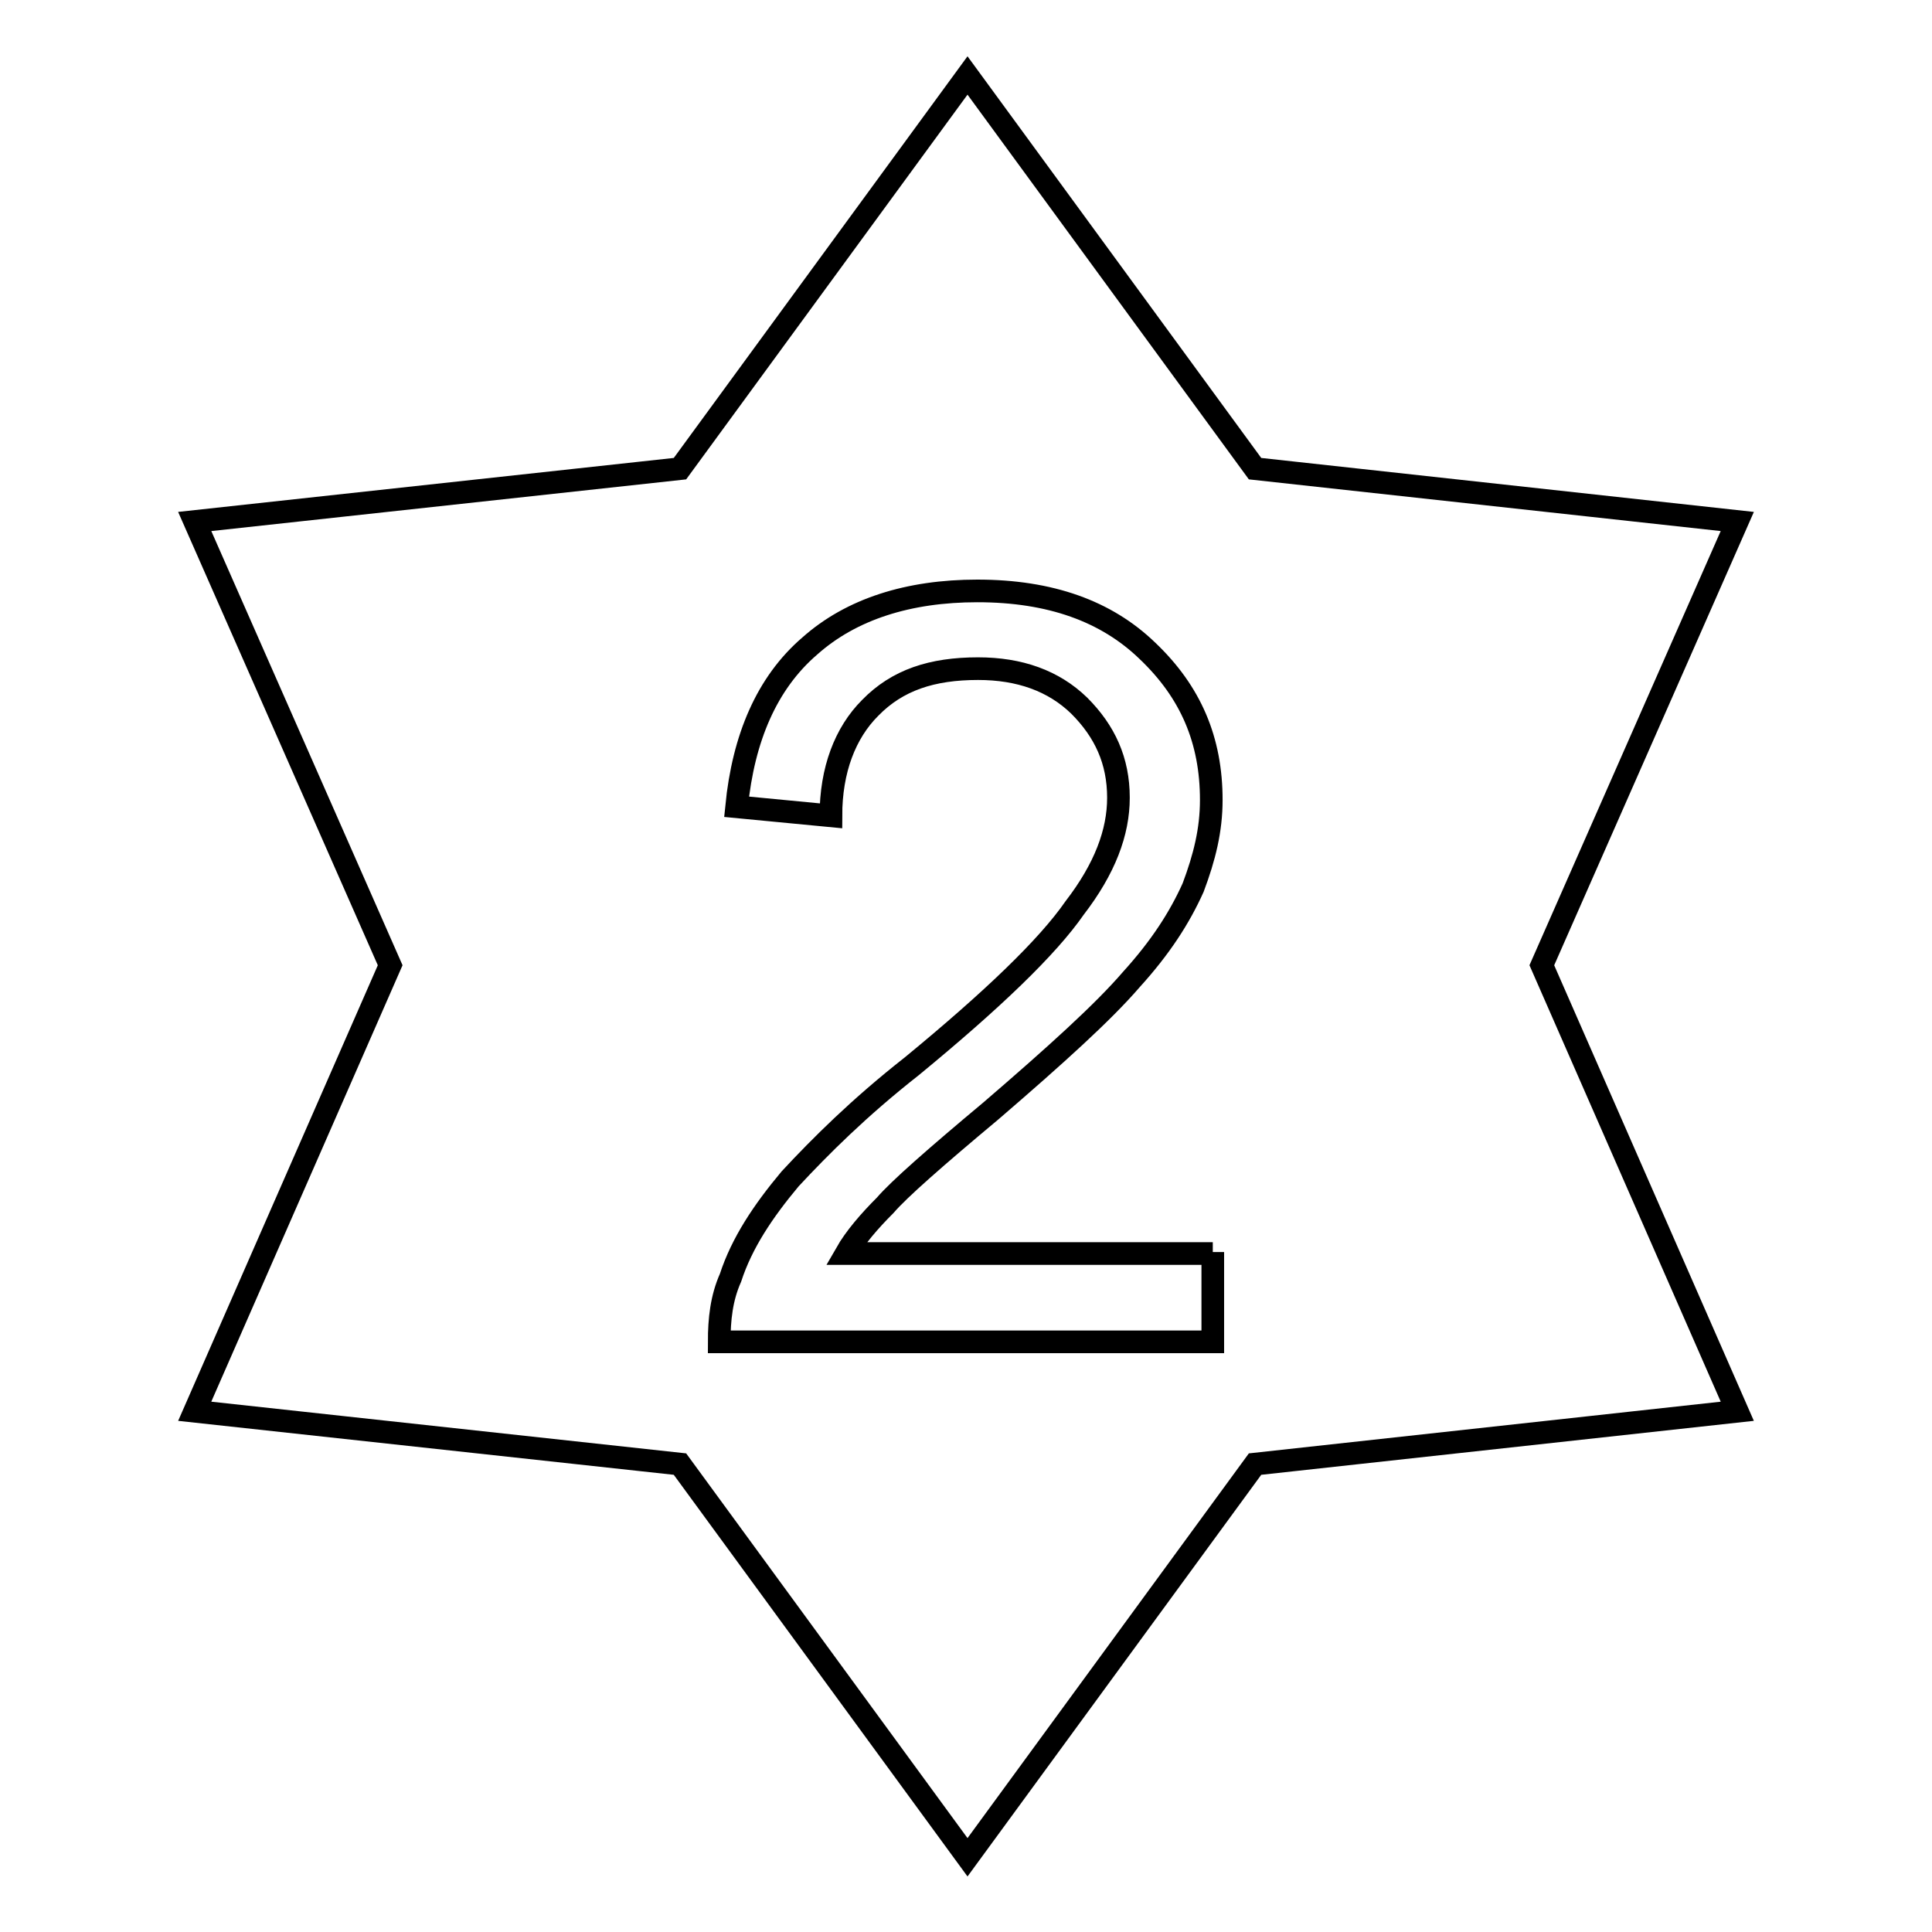 <?xml version="1.0" encoding="utf-8"?>
<!-- Svg Vector Icons : http://www.onlinewebfonts.com/icon -->
<!DOCTYPE svg PUBLIC "-//W3C//DTD SVG 1.1//EN" "http://www.w3.org/Graphics/SVG/1.1/DTD/svg11.dtd">
<svg version="1.1" xmlns="http://www.w3.org/2000/svg" xmlns:xlink="http://www.w3.org/1999/xlink" x="0px" y="0px" viewBox="0 0 256 256" enable-background="new 0 0 256 256" xml:space="preserve">
<g> <path stroke-width="3" fill-opacity="0" stroke="#000000"  d="M128.2,10L90.1,62.1l-64.3,7l25.9,58.8l-25.9,59.1l64.3,7l38.1,52.1l38.1-52.1l63.9-7l-25.9-59.1l25.9-58.8 l-63.9-7L128.2,10z M160.7,165.9v11.9H95.3c0-3,0.3-5.8,1.5-8.5c1.5-4.6,4.3-8.8,7.9-13.1c4-4.3,9.1-9.4,16.1-14.9 c10.7-8.8,18-15.8,21.6-21c4-5.2,5.8-10,5.8-14.6c0-4.9-1.8-8.8-5.2-12.2c-3.4-3.3-7.9-4.9-13.4-4.9c-6.1,0-10.7,1.5-14.3,5.2 c-3.3,3.3-5.2,8.2-5.2,14.3l-12.5-1.2c0.9-9.1,4-16.4,9.7-21.3c5.5-4.9,13.1-7.3,22.2-7.3c9.7,0,17.1,2.7,22.5,7.9 c5.8,5.5,8.5,11.9,8.5,19.8c0,4-0.9,7.6-2.4,11.6c-1.8,4-4.3,7.9-8.2,12.2c-3.7,4.3-10,10-18.6,17.4c-7.3,6.1-12.2,10.4-14,12.5 c-2.1,2.1-4,4.3-5.2,6.4H160.7L160.7,165.9z"/></g>
</svg>